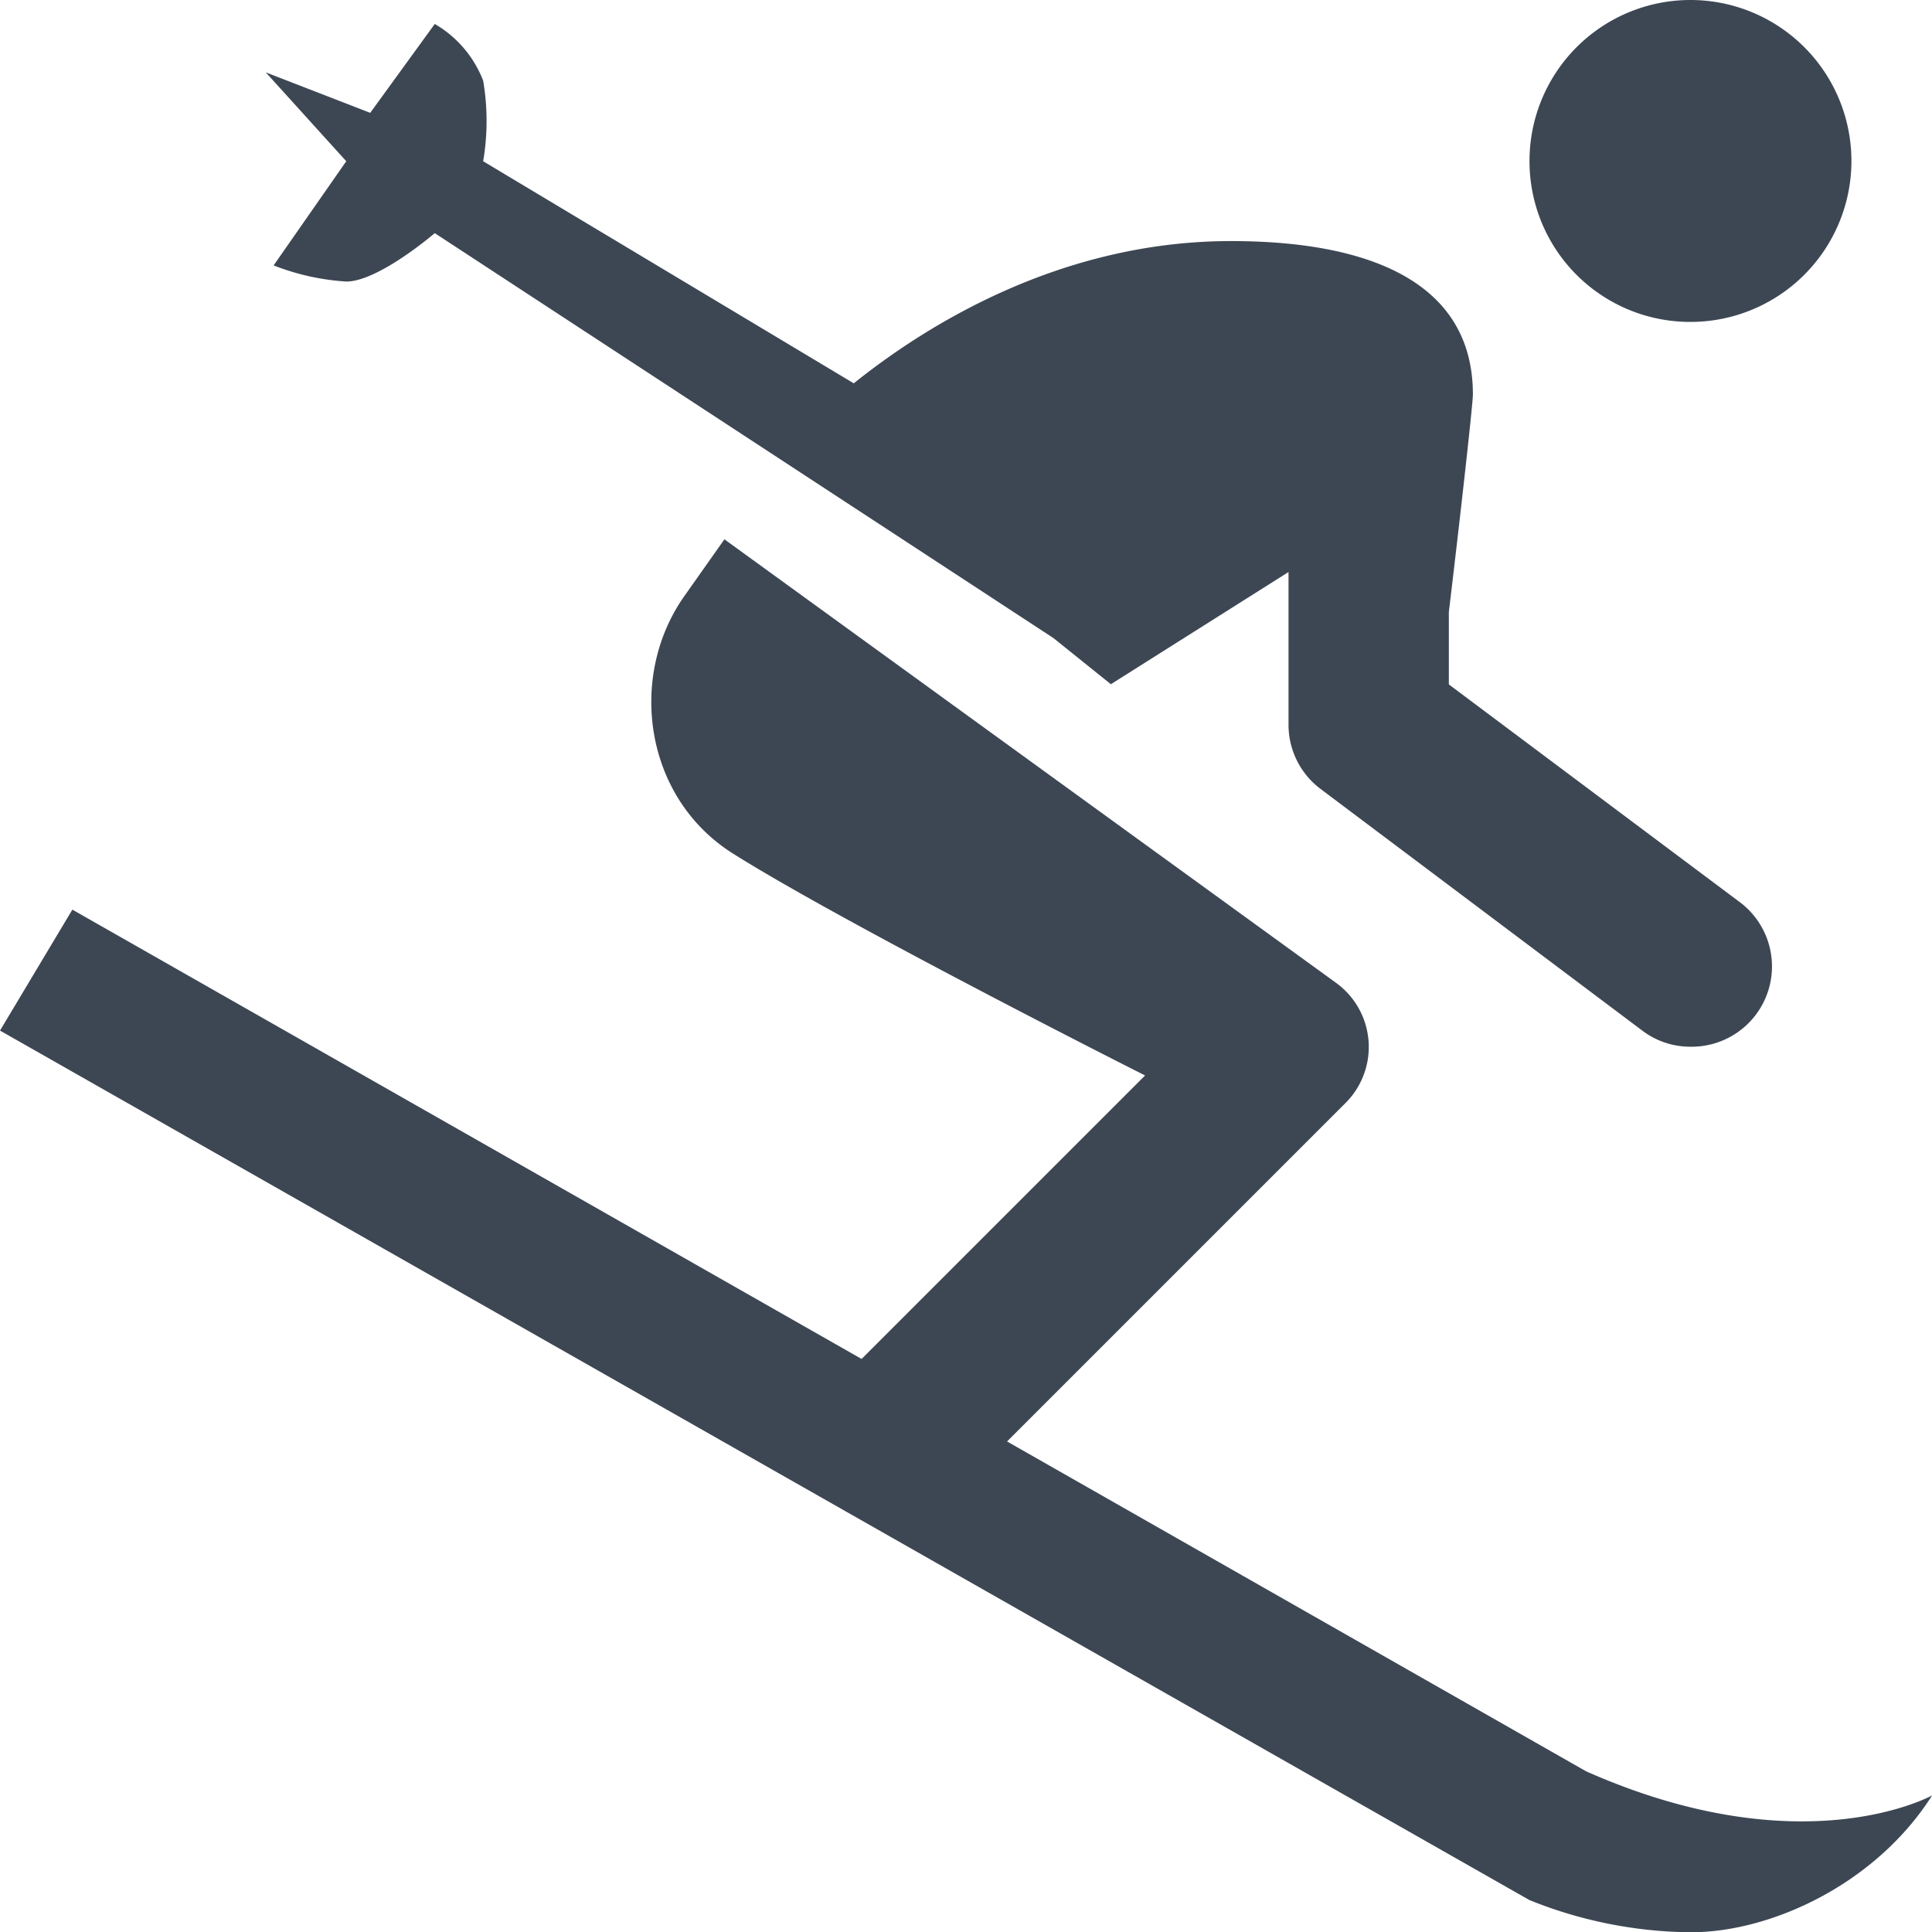 <svg id="txt" xmlns="http://www.w3.org/2000/svg" viewBox="0 0 209.57 209.57"><title>prl_ski-alpin_black_none_250</title><path d="M203.62,58.13A17.46,17.46,0,1,0,186.14,40.7,17.43,17.43,0,0,0,203.62,58.13ZM192.28,215.35l-62.81-35.78,36.67-36.67a8.59,8.59,0,0,0-1-13.09l0,0L98.81,81.71l-4.34,6.15c-6.15,8.7-4.4,21.83,5.24,27.92s33.43,18.38,44.73,24.09l-30.75,30.75L28.08,121.88,20.23,135l165.91,94.32a47.73,47.73,0,0,0,17.49,3.49c8.74,0,20.08-5.24,26.18-14.84C229.8,217.95,215.86,225.8,192.28,215.35ZM49.91,52a26,26,0,0,0,7.88,1.75c3.5,0,9.6-5.25,9.6-5.25l67.12,43.93,6.22,5L160,85.26V101.8a8.7,8.7,0,0,0,3.49,7L198.37,135a8.6,8.6,0,0,0,5.25,1.75A8.71,8.71,0,0,0,208.86,121L177.39,97.45V89.6C178.64,79.2,180,67,180,66c0-12.24-11.34-16.64-26.23-16.64-18.59,0-33.17,9.21-40.93,15.43L72.64,40.7a26,26,0,0,0,0-8.74,12.18,12.18,0,0,0-5.25-6.15l-7,9.64L49.06,31.06l8.73,9.64Z" transform="translate(-20.23 -23.21)" fill="#3d4754"/></svg>
